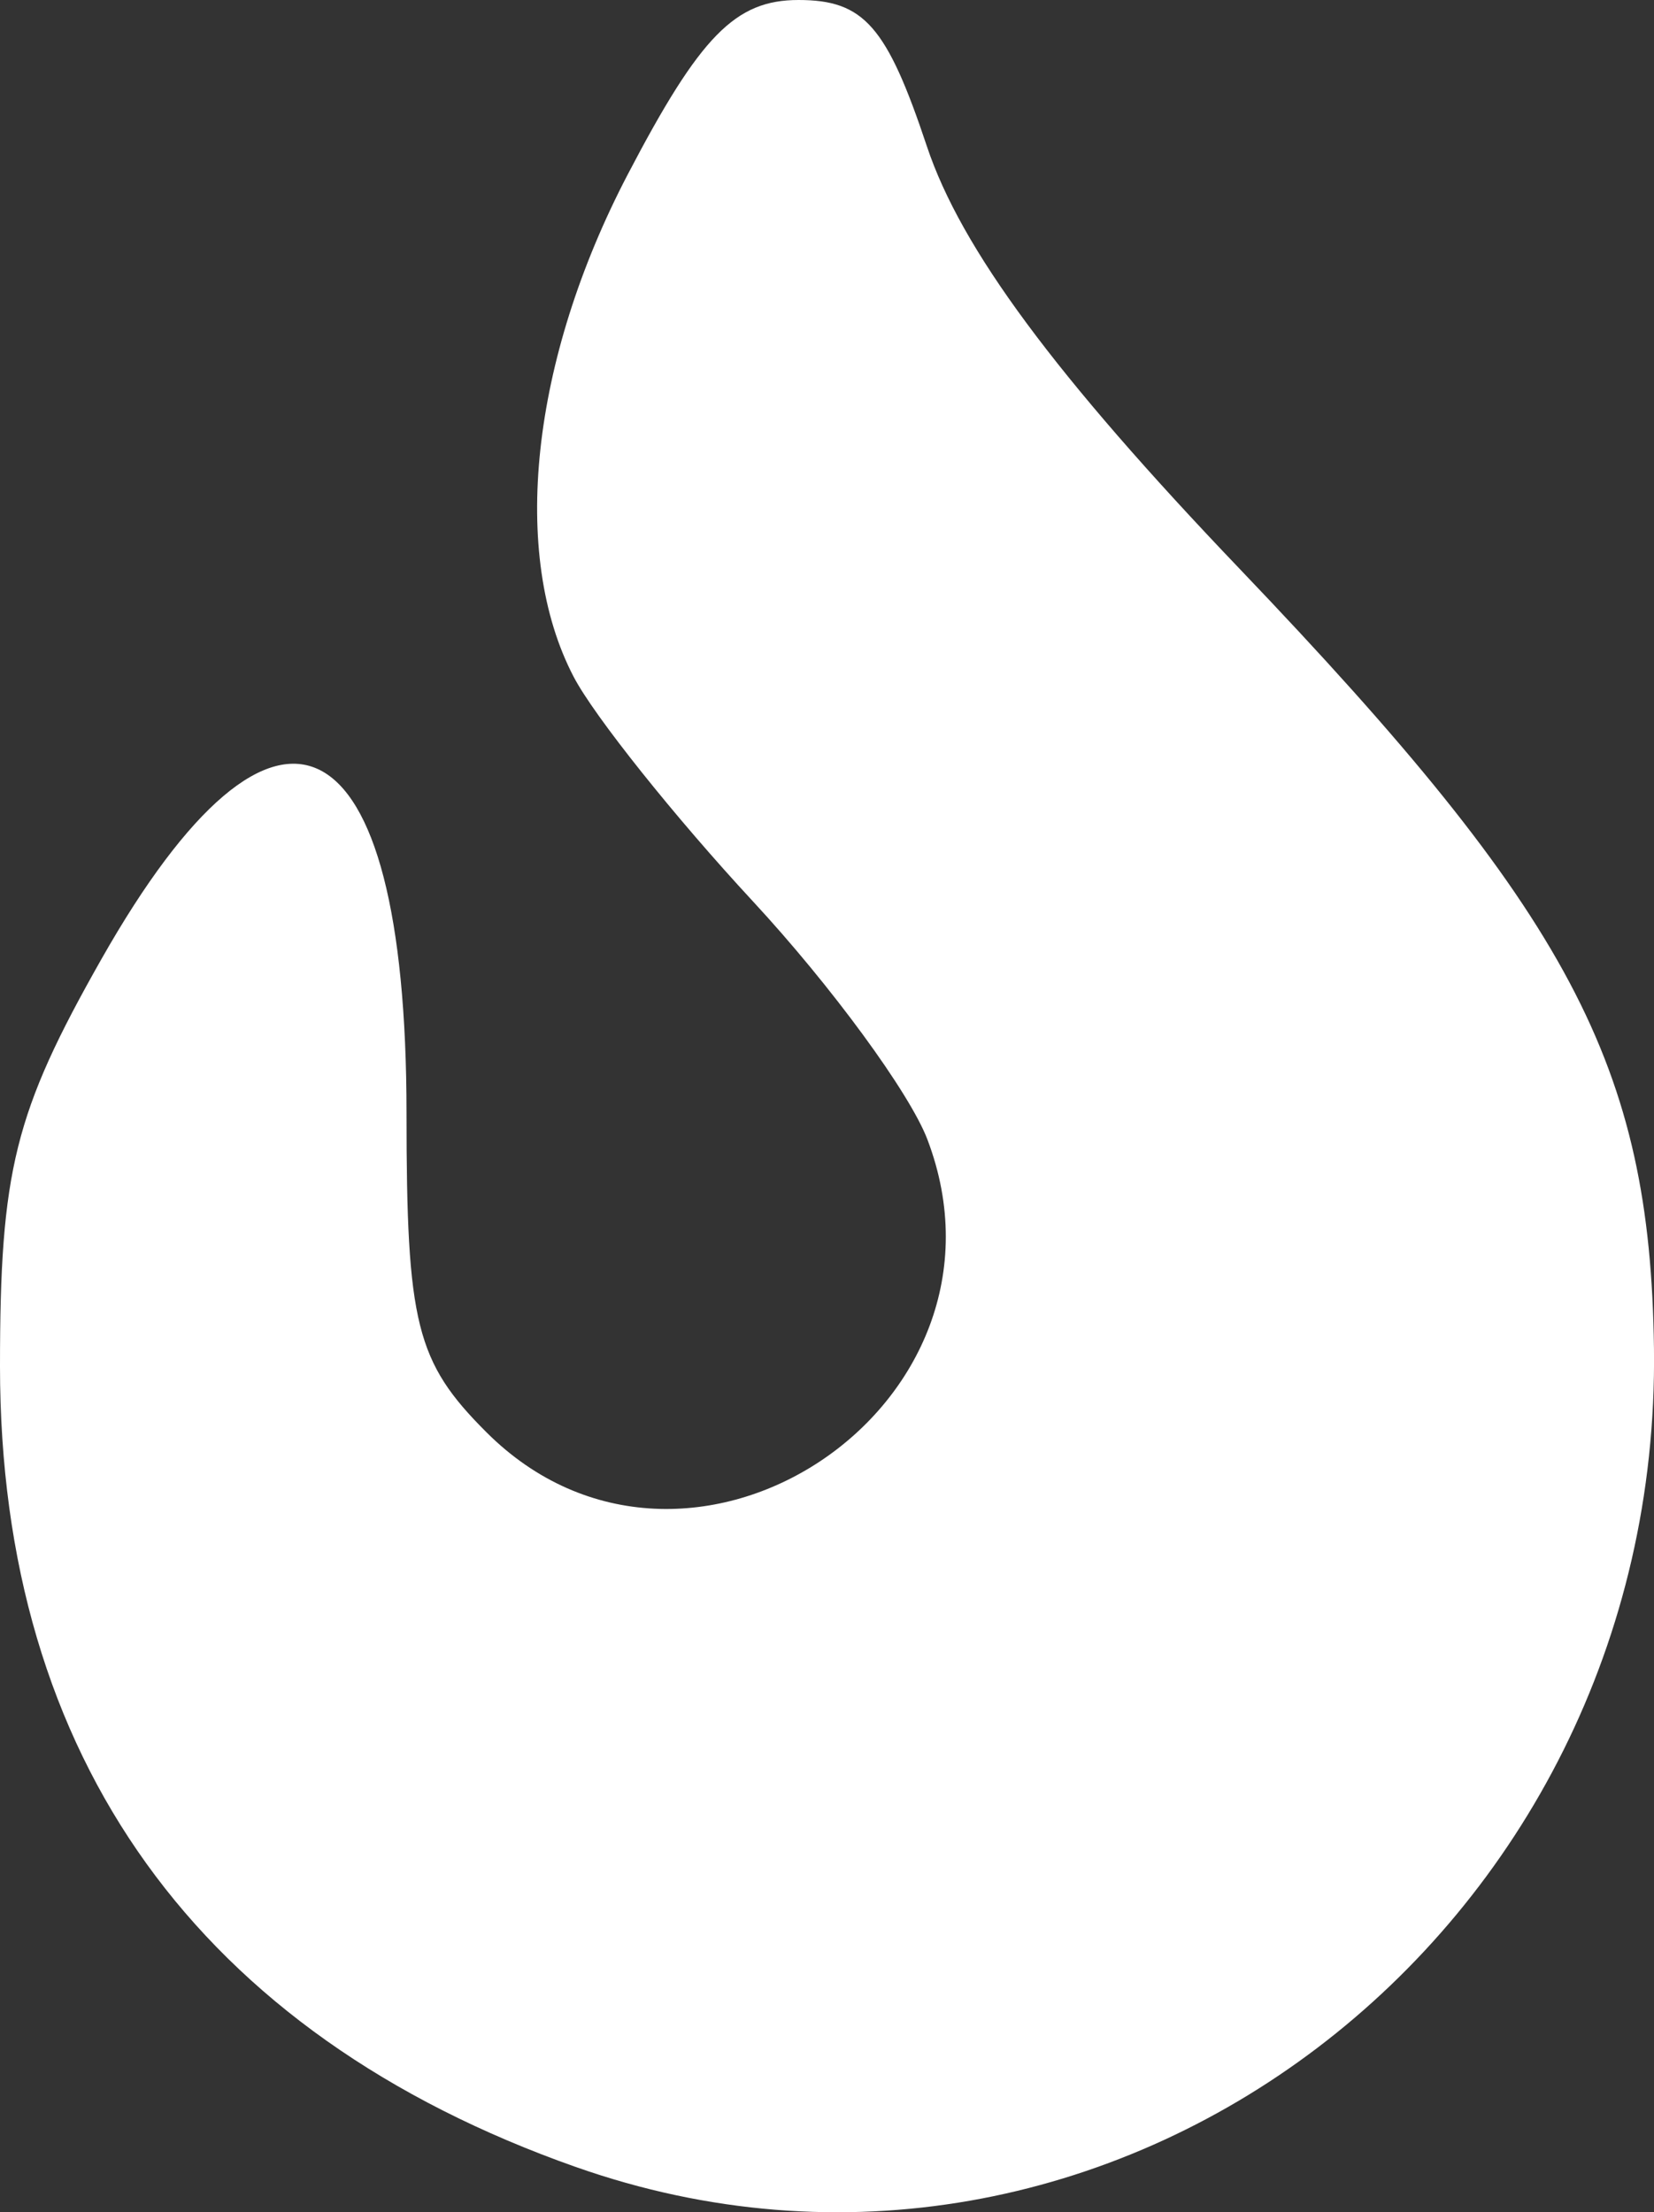 <svg xmlns="http://www.w3.org/2000/svg" xmlns:svg="http://www.w3.org/2000/svg" id="svg802" width="50.859" height="68.037" viewBox="0 0 50.859 68.037"><rect x="0" y="0" width="50.859" height="68.037" fill="#333333" stroke="none"/><defs id="defs806"></defs><g id="g808" transform="translate(-173.311,-476.881)" style="fill:#ffffff"><path style="fill:#ffffff" d="m 191.016,543.526 c -11.601,-4.093 -17.705,-12.583 -17.705,-24.624 0,-6.017 0.446,-7.807 3.117,-12.521 5.412,-9.548 9.383,-7.543 9.383,4.737 0,6.475 0.293,7.648 2.455,9.809 6.177,6.177 16.682,-0.797 13.561,-9.004 -0.543,-1.428 -2.956,-4.722 -5.362,-7.319 -2.406,-2.597 -4.887,-5.705 -5.514,-6.907 -1.964,-3.763 -1.32,-9.741 1.663,-15.452 2.226,-4.261 3.306,-5.364 5.25,-5.364 2.012,0 2.715,0.801 3.948,4.5 1.049,3.148 3.94,7.053 9.622,13 10.161,10.634 12.623,15.27 12.735,23.977 0.231,18.019 -16.789,30.941 -33.151,25.168 z" id="path972"></path></g></svg>